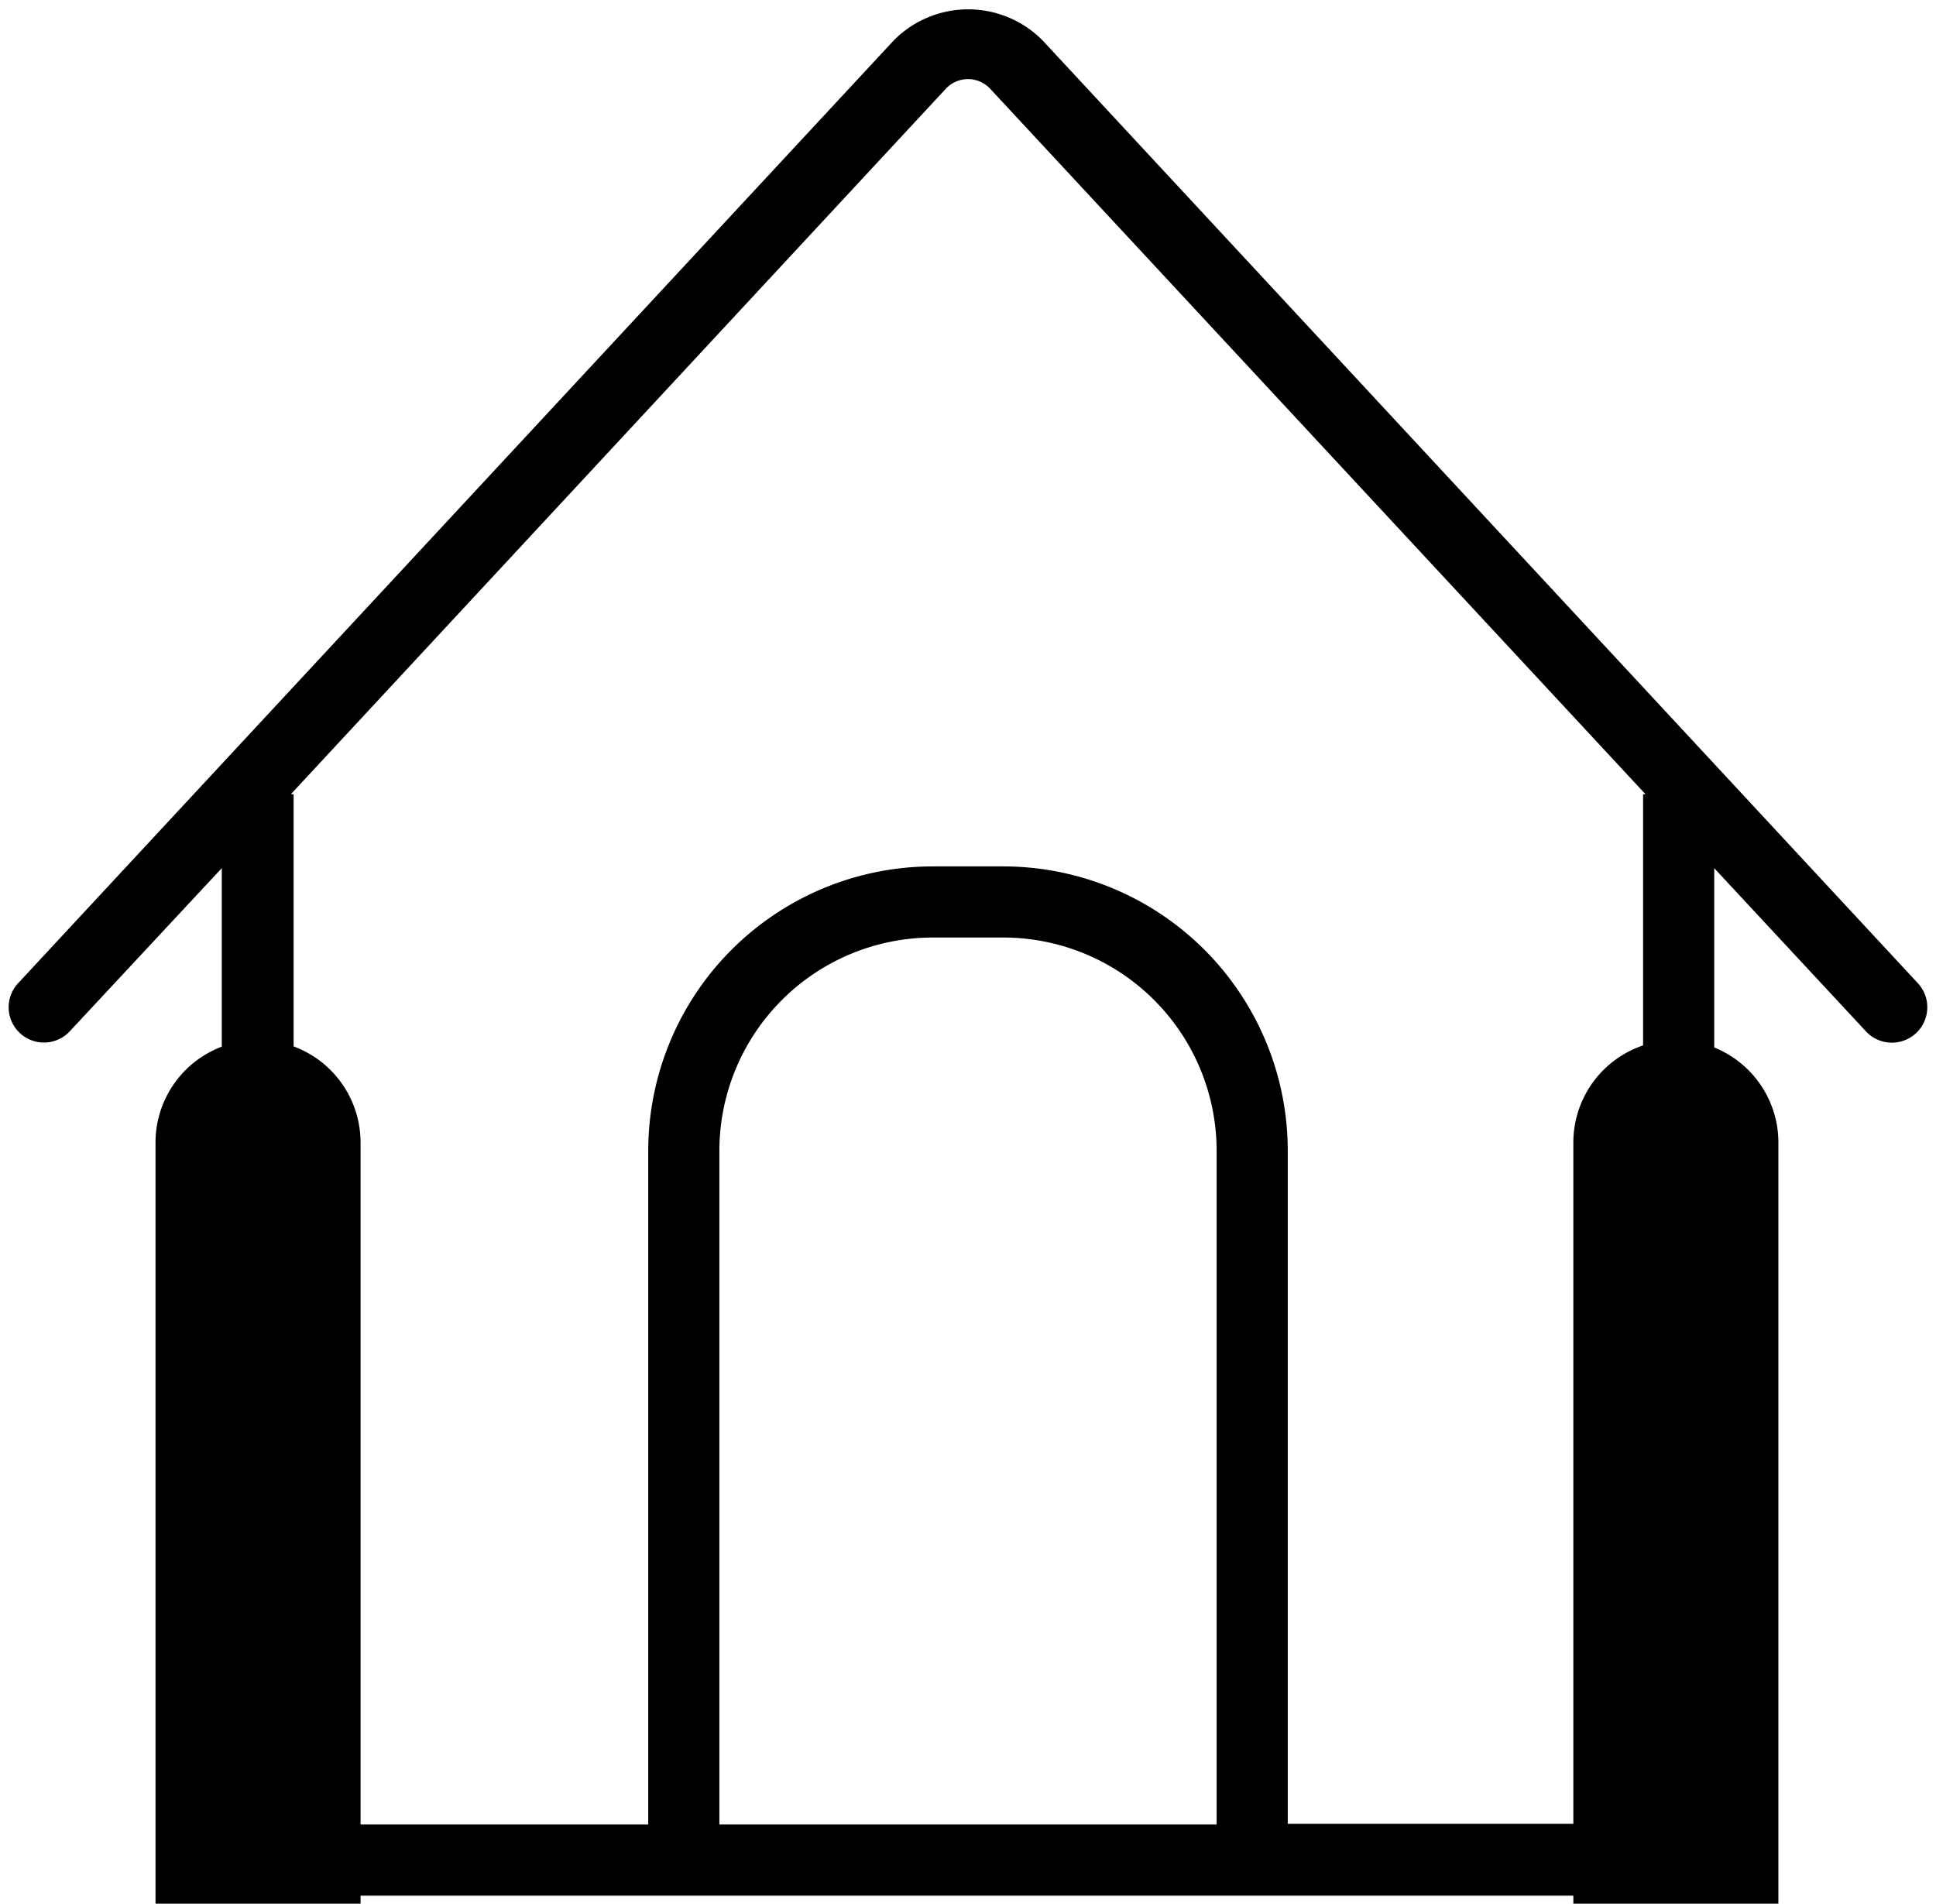 <svg aria-hidden="true" xmlns="http://www.w3.org/2000/svg" viewBox="0 0 55.52 54.61"><path class="Insulation1" d="M47.12,22.78V51.31a1,1,0,0,1-1,1H36.93V33a8.16,8.16,0,0,0-8.15-8.15h-2A8.16,8.16,0,0,0,18.59,33V52.33H9.42a1,1,0,0,1-1-1V22.78H8.34L27.12,2.55a.87.87,0,0,1,1.28,0L47.19,22.78ZM34.89,52.33H20.63V33a6.12,6.12,0,0,1,6.11-6.11h2A6.12,6.12,0,0,1,34.89,33ZM55,28.2,29.9,1.16a3,3,0,0,0-4.27,0L.52,28.2A1,1,0,0,0,2,29.58L6.36,24.9V51.31a3.06,3.06,0,0,0,3.06,3.06H46.1a3.06,3.06,0,0,0,3.06-3.06V24.9l4.35,4.68A1,1,0,0,0,55,28.2"/><path class="Insulation2" d="M7.65,52.43"/><path class="Insulation3" d="M7.65,31.14"/><path class="Insulation4" d="M48.27,52.43"/><path class="Insulation5" d="M48.27,31.14"/><path class="Insulation6" d="M51,54.6V32.77a2.94,2.94,0,0,0-5.88,0V54.6"/><path class="Insulation7" d="M10.34,54.6V32.77a2.94,2.94,0,0,0-5.88,0V54.6"/></svg>